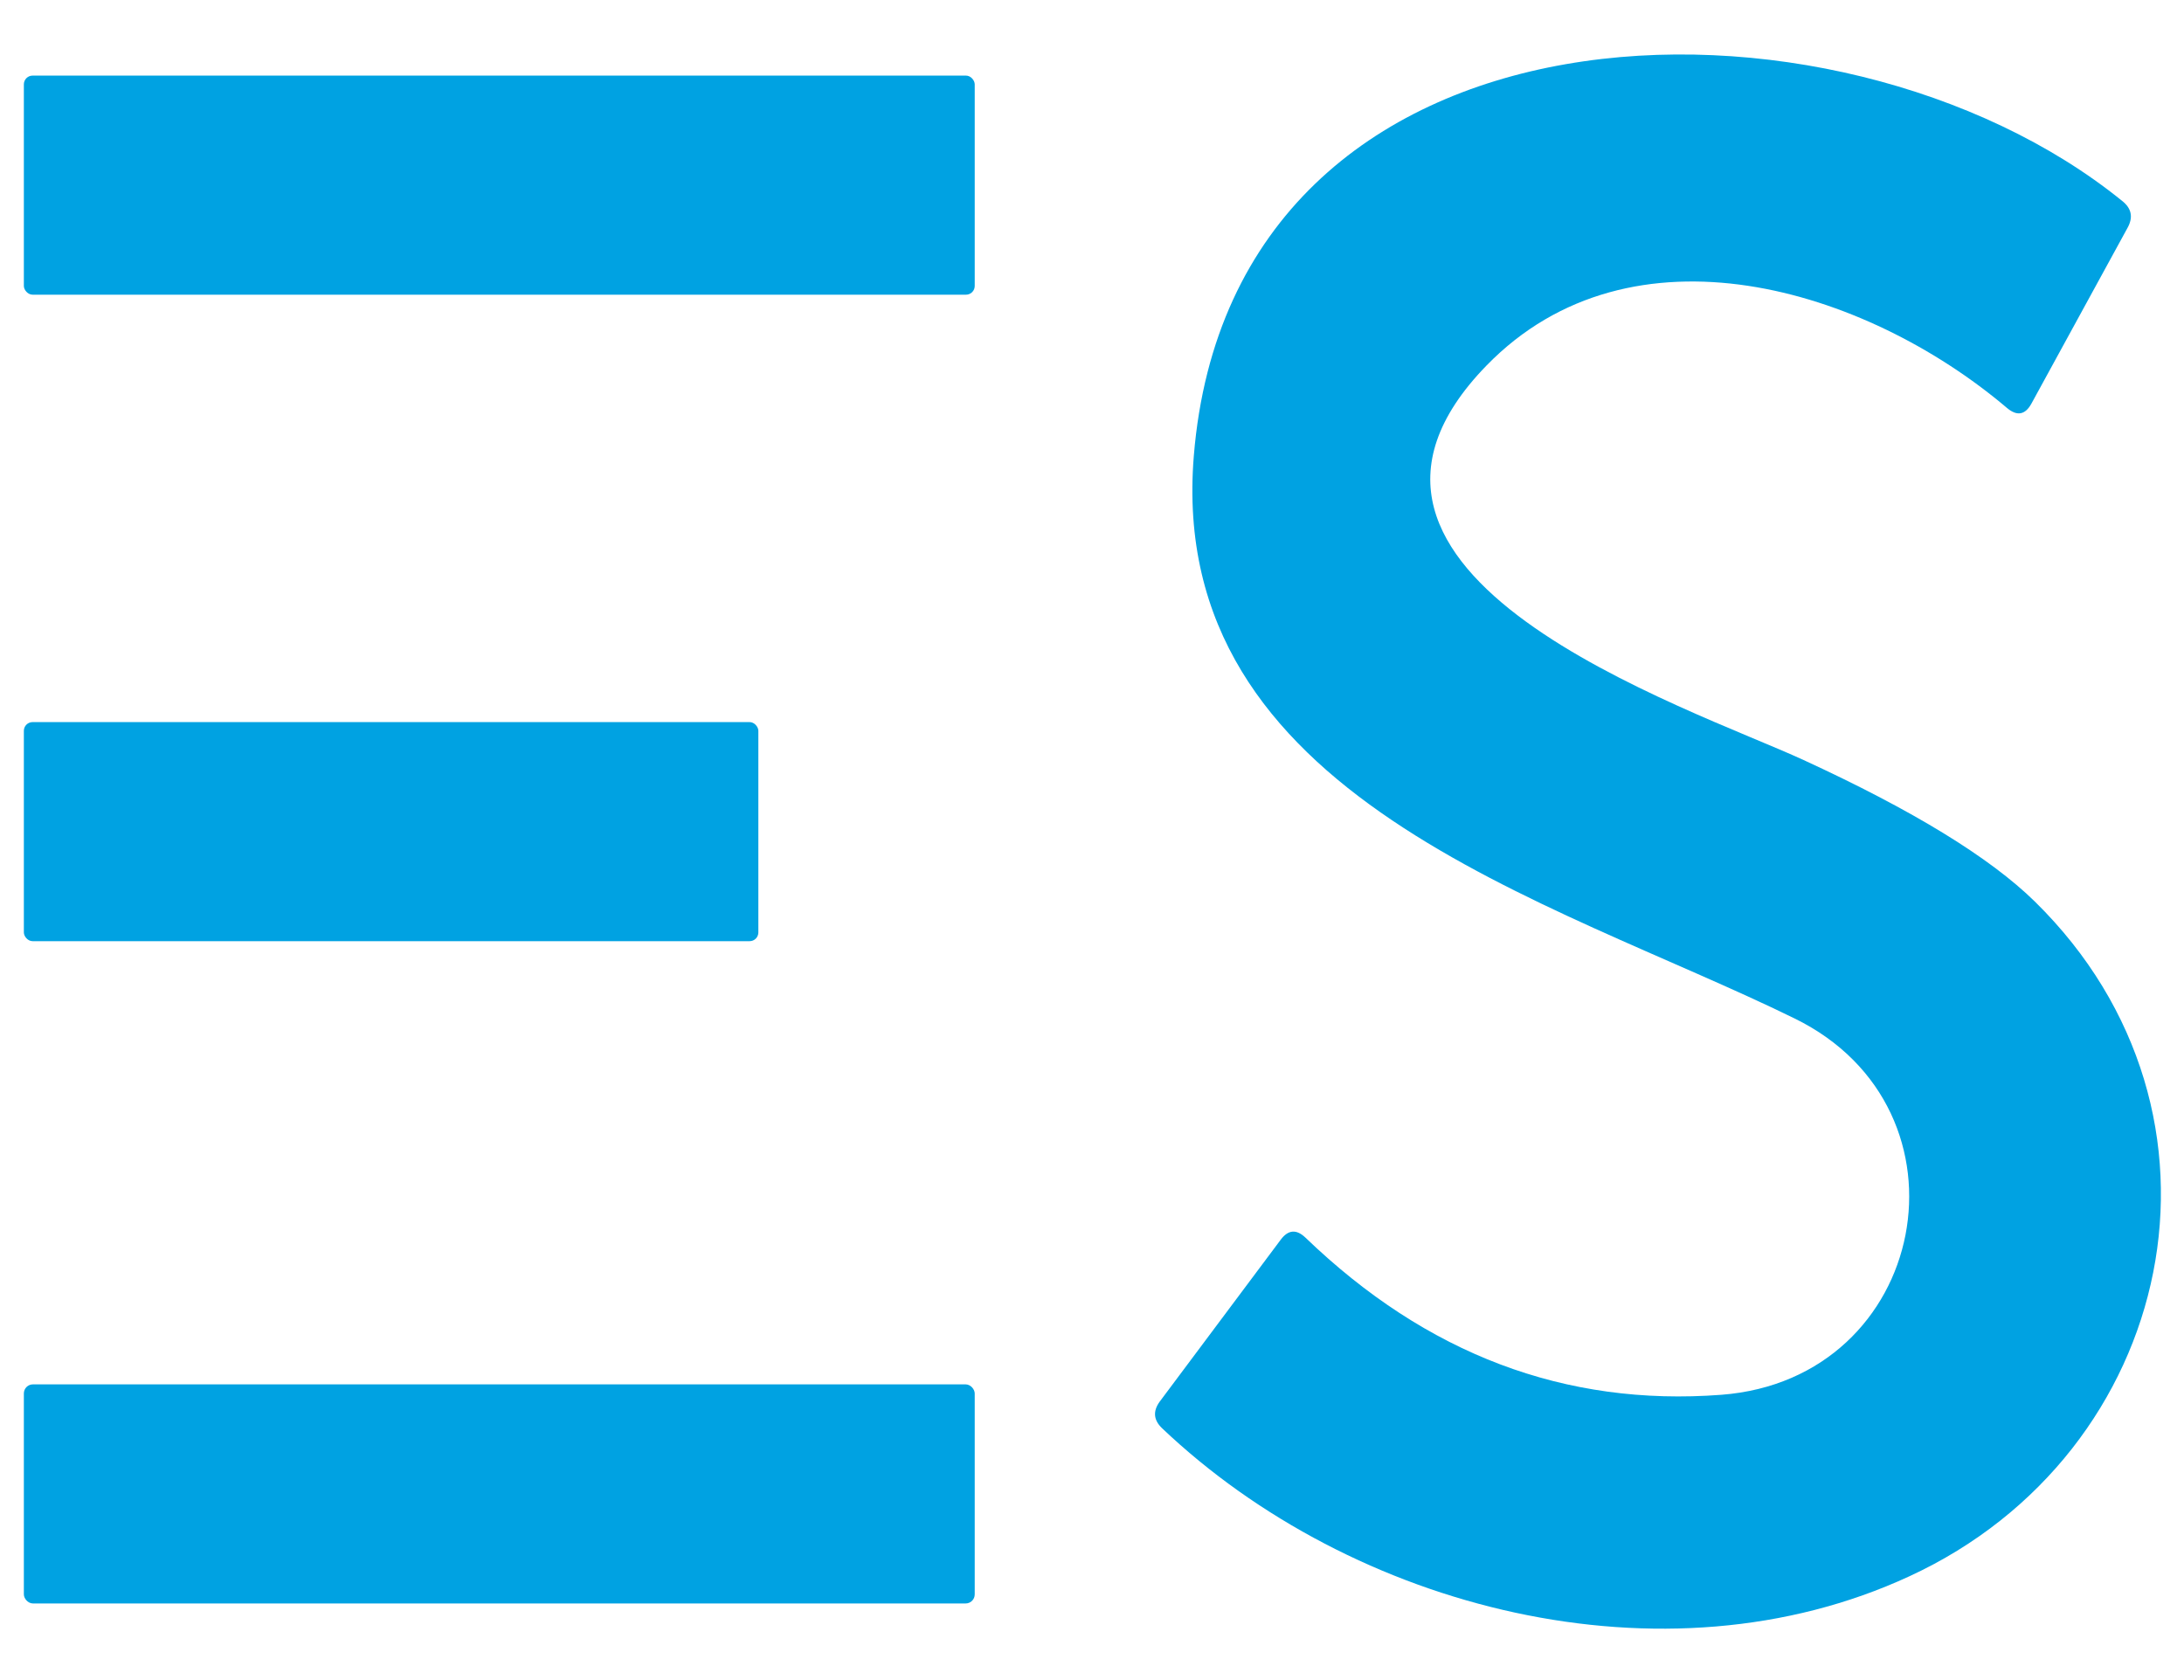 <?xml version="1.0" encoding="UTF-8" standalone="no"?>
<svg xmlns="http://www.w3.org/2000/svg" version="1.1" viewBox="0.00 0.00 65.00 50.00">
  <path fill="#00a2e2" d="   M 44.24 10.88   C 38.18 17.11 50.28 21.05 53.68 22.62   Q 58.55 24.86 60.56 26.83   C 67.00 33.15 64.76 43.25 56.83 46.91   C 49.53 50.29 40.25 47.89 34.58 42.50   Q 34.21 42.14 34.51 41.72   L 38.12 36.89   Q 38.45 36.45 38.85 36.83   Q 44.26 42.04 51.23 41.51   C 57.40 41.04 58.95 33.02 53.41 30.31   C 46.13 26.74 34.70 23.73 35.53 13.57   C 36.68 -0.52 54.67 -0.90 63.16 5.98   Q 63.58 6.31 63.32 6.78   L 60.46 12.01   Q 60.18 12.52 59.73 12.14   C 55.52 8.57 48.56 6.44 44.24 10.88   Z"></path>
  <rect fill="#00a2e2" x="0.71" y="2.25" width="28.30" height="6.52" rx="0.26"></rect>
  <rect fill="#00a2e2" x="0.71" y="21.49" width="21.86" height="6.52" rx="0.26"></rect>
  <rect fill="#00a2e2" x="0.71" y="41.20" width="28.30" height="6.52" rx="0.27"></rect>
</svg>
